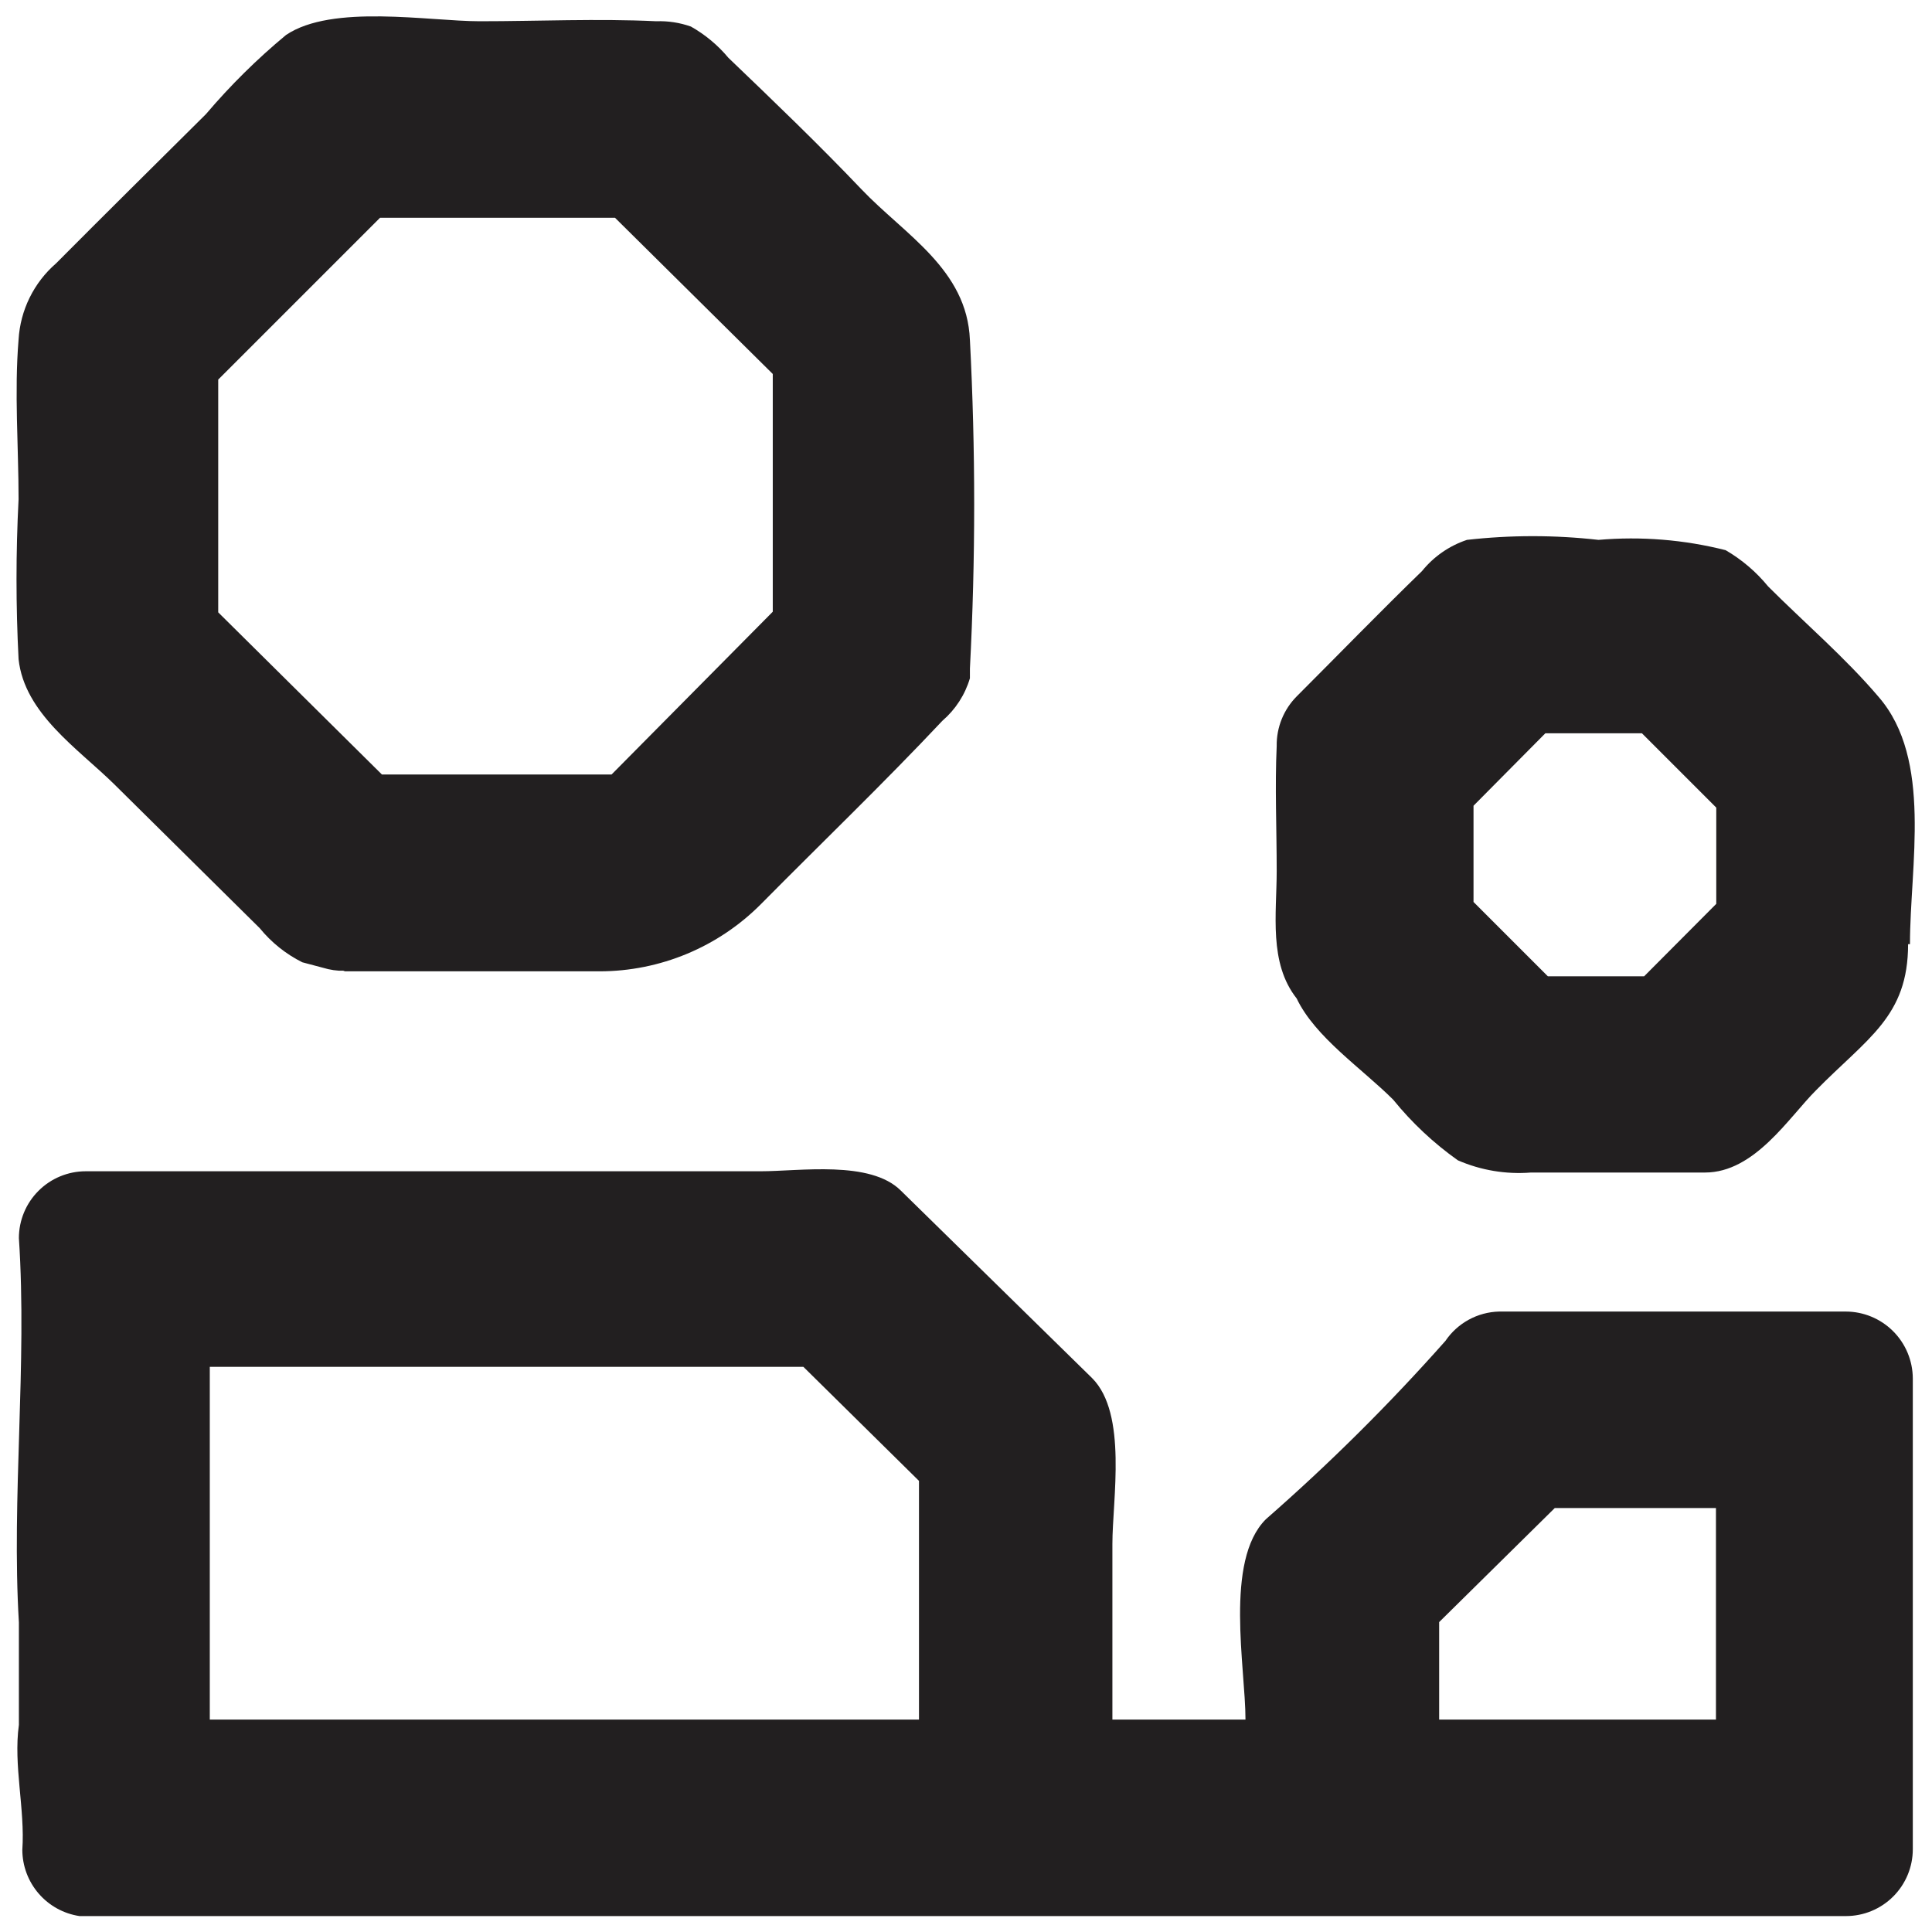 <?xml version="1.0" encoding="UTF-8"?>
<!-- Uploaded to: SVG Repo, www.svgrepo.com, Generator: SVG Repo Mixer Tools -->
<svg width="800px" height="800px" version="1.1" viewBox="144 144 512 512" xmlns="http://www.w3.org/2000/svg">
 <defs>
  <clipPath id="a">
   <path d="m148.09 148.09h503.81v503.81h-503.81z"/>
  </clipPath>
 </defs>
 <g clip-path="url(#a)">
  <path d="m166.31 651.78h-1.242c-4.207-0.633-8.047-2.75-10.824-5.969-2.781-3.219-4.316-7.328-4.328-11.582 0.746-10.762-2.402-22.438-0.91-33.117v-27.156c-1.988-33.117 2.234-68.305 0-101.84 0-4.699 1.867-9.207 5.191-12.527 3.32-3.324 7.828-5.191 12.527-5.191h178.84c10.348 0 29.062-2.981 37.176 5.133l50.672 49.676c9.438 9.438 5.383 32.207 5.383 43.965v46.531h35.27c0-13.742-5.629-42.059 5.383-53.07h-0.004c16.855-14.734 32.754-30.523 47.605-47.277 3.211-4.742 8.516-7.641 14.242-7.781h91.82c4.707 0 9.223 1.863 12.559 5.184 3.336 3.32 5.219 7.828 5.242 12.535v124.77c0 4.699-1.867 9.203-5.191 12.527-3.32 3.324-7.828 5.188-12.527 5.188zm359.08-77.91v25.832h73.355v-56.051h-42.719zm-325.55 25.832h187.7v-63.254l-30.633-30.219h-157.31v93.477zm396.01-144.97h-46.117c-6.625 0.527-13.277-0.582-19.375-3.231-6.418-4.547-12.184-9.949-17.137-16.062-8.281-8.281-20.699-16.559-25.582-26.824-7.453-9.438-5.301-22.438-5.301-33.781s-0.496-22.438 0-33.117c-0.078-4.965 1.863-9.746 5.379-13.246 11.094-11.094 22.023-22.355 33.117-33.117l0.004-0.004c3.098-3.84 7.238-6.715 11.922-8.277 11.582-1.312 23.273-1.312 34.855 0 11.309-0.977 22.695-0.055 33.699 2.731 4.297 2.5 8.113 5.754 11.258 9.605 9.688 9.688 20.449 18.879 29.309 29.309 14.324 16.559 8.281 44.625 8.281 65.492h-0.496c0 19.207-10.762 24.84-24.426 38.75-7.203 7.199-16.227 21.773-29.391 21.773zm-61.352-97.203v25.5l19.707 19.707h25.5l19.125-19.207v-25.5l-19.707-19.707h-25.582zm-299.55 43.715h-1.078l0.004 0.004c-0.977-0.062-1.945-0.199-2.898-0.414l-6.871-1.82v-0.004c-4.352-2.176-8.191-5.254-11.262-9.023l-38.582-38.168c-9.605-9.438-23.762-18.711-25.336-33.117-0.73-14.121-0.73-28.273 0-42.395 0-13.91-1.16-28.398 0-42.309 0.453-7.797 4.035-15.082 9.934-20.199 13.164-13.246 26.496-26.41 39.742-39.574v-0.004c6.445-7.586 13.535-14.594 21.195-20.945 12.254-8.281 37.922-3.644 51.332-3.644 15.484 0 31.215-0.746 46.781 0 3.125-0.113 6.242 0.363 9.191 1.406 3.785 2.137 7.152 4.941 9.934 8.281 11.922 11.426 23.844 22.852 35.27 34.855 11.426 12.004 27.984 21.195 28.73 39.906l0.004 0.004c1.508 29.012 1.508 58.086 0 87.098v0.828 1.738c-1.297 4.379-3.828 8.285-7.289 11.262-15.566 16.559-32.043 32.371-48.02 48.52-11.336 11.445-26.777 17.883-42.887 17.883h-67.395zm-33.117-156.65v61.684l43.383 42.973h60.855l42.723-43.137v-63.008l-41.812-41.398h-62.262z" fill="#221f20" fill-rule="evenodd"/>
 </g>
</svg>